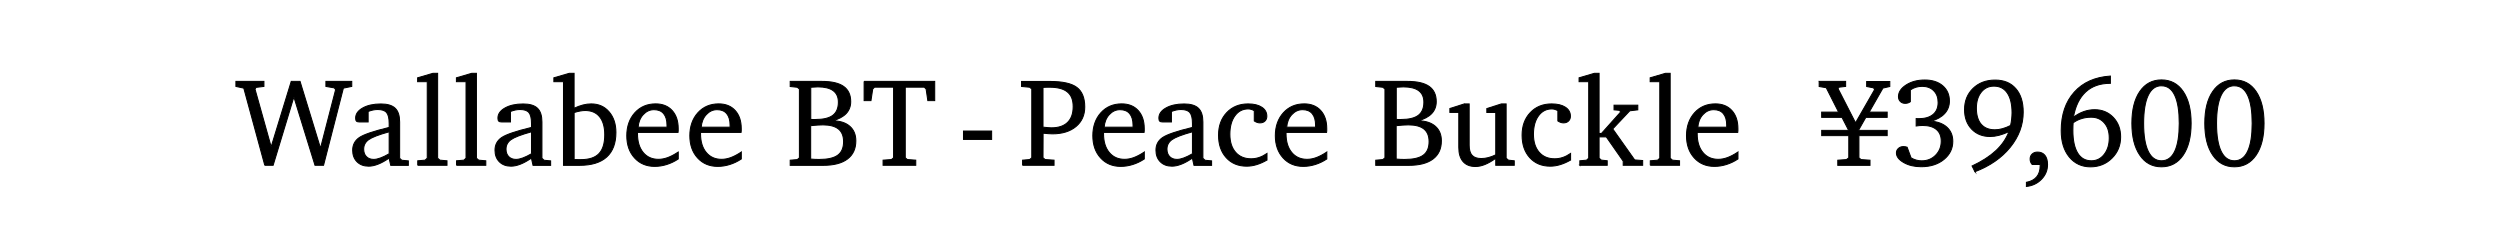 <?xml version="1.0" encoding="UTF-8"?>
<svg id="_レイヤー_2" data-name="レイヤー 2" xmlns="http://www.w3.org/2000/svg" viewBox="0 0 600 57">
  <defs>
    <style>
      .cls-1 {
        stroke: #000;
        stroke-miterlimit: 10;
        stroke-width: .25px;
      }
    </style>
  </defs>
  <path class="cls-1" d="M63.55,39.67l-5.04-18.52-1.89-.41v-1.2h6.72v1.2l-1.89.23-.25.42,3.88,13.86,4.82-15.72h2.11l4.91,16.04,3.63-14.06-.32-.42-2.01-.35v-1.2h6.2v1.2l-2.01.41-4.76,18.52h-2.05l-5.07-16.41-4.98,16.41h-2.01Z"/>
  <path class="cls-1" d="M93.4,37.93c-.97.66-1.85,1.16-2.66,1.47-.81.32-1.56.48-2.26.48-1.16,0-2.09-.35-2.79-1.05-.7-.7-1.05-1.63-1.05-2.78,0-1.28.53-2.29,1.57-3.02,1.05-.73,3.45-1.55,7.19-2.45v-.95c0-1.26-.21-2.13-.62-2.62s-1.12-.73-2.14-.73c-.38,0-.76.04-1.13.12s-.76.2-1.16.35v2.52h-2.06c-.36,0-.61-.07-.74-.2-.13-.13-.2-.37-.2-.72,0-.98.56-1.79,1.69-2.43,1.13-.64,2.59-.97,4.37-.97,1.57,0,2.71.34,3.43,1.03s1.07,1.78,1.07,3.3v8.7l.51.48,1.58.15v1.08h-4.22l-.4-1.74ZM93.4,36.92v-5.29c-2.51.69-4.16,1.33-4.94,1.9-.79.58-1.18,1.33-1.18,2.27,0,.75.22,1.35.65,1.79.43.44,1.02.67,1.75.67.47,0,1.01-.11,1.62-.34.61-.22,1.31-.56,2.1-1.01Z"/>
  <path class="cls-1" d="M100.26,39.67v-1.08l1.77-.15.51-.48v-18.35h-2.31v-.94l3.66-1.07h1.14v20.36l.54.48,1.71.15v1.08h-7.03Z"/>
  <path class="cls-1" d="M109.57,39.67v-1.08l1.77-.15.51-.48v-18.35h-2.31v-.94l3.66-1.07h1.14v20.36l.54.48,1.71.15v1.08h-7.03Z"/>
  <path class="cls-1" d="M127.56,37.93c-.97.66-1.85,1.16-2.66,1.47-.81.32-1.56.48-2.26.48-1.16,0-2.09-.35-2.79-1.05-.7-.7-1.05-1.63-1.05-2.78,0-1.28.52-2.29,1.57-3.02,1.05-.73,3.45-1.55,7.19-2.45v-.95c0-1.26-.21-2.13-.62-2.62s-1.12-.73-2.14-.73c-.38,0-.76.04-1.13.12s-.76.2-1.16.35v2.52h-2.07c-.36,0-.61-.07-.74-.2-.13-.13-.2-.37-.2-.72,0-.98.56-1.79,1.69-2.43,1.13-.64,2.58-.97,4.37-.97,1.57,0,2.71.34,3.43,1.03s1.07,1.78,1.07,3.3v8.7l.51.48,1.58.15v1.08h-4.22l-.39-1.74ZM127.56,36.92v-5.29c-2.51.69-4.16,1.33-4.94,1.9-.79.58-1.18,1.33-1.18,2.27,0,.75.22,1.35.65,1.79.43.44,1.02.67,1.75.67.47,0,1.01-.11,1.62-.34.61-.22,1.31-.56,2.1-1.01Z"/>
  <path class="cls-1" d="M136.64,17.6h1.14v8.39c.74-.35,1.45-.62,2.13-.79.68-.18,1.34-.26,1.98-.26,1.77,0,3.2.63,4.29,1.9,1.09,1.27,1.64,2.91,1.64,4.94,0,2.6-.74,4.56-2.21,5.9-1.47,1.33-3.63,2-6.5,2h-3.87v-20.07h-2.31v-.94l3.69-1.07ZM137.78,38.29c.31,0,.61.02.89.02.28,0,.53,0,.77,0,1.96,0,3.4-.48,4.32-1.44.92-.96,1.38-2.47,1.38-4.53,0-1.87-.41-3.3-1.22-4.31-.82-1.01-1.98-1.51-3.49-1.51-.35,0-.75.04-1.19.12s-.92.2-1.45.37v11.28Z"/>
  <path class="cls-1" d="M162.78,36.49v1.66c-.89.59-1.81,1.03-2.77,1.33s-1.92.45-2.89.45c-1.98,0-3.6-.68-4.83-2.04-1.24-1.36-1.86-3.14-1.86-5.33s.65-4.08,1.94-5.5c1.29-1.42,2.96-2.13,4.99-2.13,1.66,0,2.98.53,3.95,1.59s1.46,2.5,1.46,4.33c0,.24,0,.43,0,.56,0,.13-.02.25-.04.37h-9.73v.34c0,1.88.46,3.38,1.36,4.47.91,1.1,2.14,1.65,3.68,1.65.71,0,1.45-.14,2.22-.42.77-.28,1.6-.72,2.5-1.32ZM160.08,30.52v-.47c0-1.21-.27-2.13-.8-2.77-.53-.64-1.31-.96-2.32-.96s-1.86.4-2.59,1.19c-.73.79-1.13,1.8-1.22,3.01h6.93Z"/>
  <path class="cls-1" d="M177.91,36.49v1.66c-.89.59-1.81,1.03-2.77,1.33-.96.3-1.92.45-2.89.45-1.98,0-3.6-.68-4.83-2.04-1.24-1.36-1.86-3.14-1.86-5.33s.65-4.08,1.94-5.5c1.29-1.42,2.96-2.13,4.99-2.13,1.66,0,2.98.53,3.95,1.59s1.46,2.5,1.46,4.33c0,.24,0,.43,0,.56,0,.13-.02.25-.04.37h-9.73v.34c0,1.88.46,3.38,1.37,4.47.91,1.1,2.14,1.65,3.68,1.65.71,0,1.46-.14,2.22-.42s1.6-.72,2.5-1.32ZM175.22,30.52v-.47c0-1.21-.27-2.13-.8-2.77-.53-.64-1.31-.96-2.32-.96s-1.86.4-2.59,1.19c-.73.79-1.13,1.8-1.22,3.01h6.93Z"/>
  <path class="cls-1" d="M189.65,19.54h7.65c2.31,0,4.04.4,5.17,1.2s1.7,2.02,1.7,3.66c0,1.13-.37,2.08-1.09,2.85-.73.77-1.81,1.34-3.26,1.74,1.76.02,3.13.45,4.11,1.3.98.85,1.47,2.01,1.47,3.51,0,1.9-.67,3.36-2.02,4.37-1.34,1.01-3.28,1.51-5.82,1.51h-7.91v-1.23l1.7-.15.51-.42v-16.52l-.51-.42-1.7-.18v-1.2ZM194.58,28.66c.13,0,.27.02.43.02.16,0,.39,0,.7,0,1.89,0,3.28-.33,4.17-1,.88-.67,1.33-1.72,1.33-3.16,0-1.22-.41-2.14-1.23-2.75s-2.05-.92-3.69-.92c-.15,0-.41.01-.78.04-.38.02-.69.04-.93.05v7.71ZM194.58,38.18c.36.03.71.05,1.04.07.33.01.65.02.97.02,2.05,0,3.54-.34,4.47-1.02.93-.68,1.4-1.76,1.4-3.25,0-1.36-.41-2.37-1.22-3.03-.82-.66-2.06-1-3.73-1-.39,0-.83.02-1.33.05-.49.04-1.03.08-1.62.14v8.01Z"/>
  <path class="cls-1" d="M207.38,19.54h16.95v4.61h-1.65l-.41-2.78-.43-.45h-4.58v16.95l.5.42,2.02.15v1.23h-7.84v-1.23l2.01-.15.51-.42v-16.95h-4.58l-.43.45-.42,2.78h-1.64v-4.61Z"/>
  <path class="cls-1" d="M231.24,31.45h6.75v2.01h-6.75v-2.01Z"/>
  <path class="cls-1" d="M245.42,39.67v-1.23l1.7-.15.51-.42v-16.52l-.51-.42-1.95-.18v-1.2h6.84c3.01,0,5.15.47,6.42,1.42,1.27.95,1.91,2.51,1.91,4.7,0,1.95-.7,3.52-2.1,4.69-1.4,1.17-3.29,1.76-5.66,1.76-.24,0-.54-.01-.89-.04-.35-.02-.8-.06-1.35-.11l-.02,5.9.51.42,2.14.15v1.23h-7.56ZM250.33,30.52c.55.06.97.1,1.27.12.3.03.54.04.72.04,1.71,0,3.01-.43,3.9-1.3.89-.87,1.34-2.13,1.34-3.78s-.46-2.77-1.38-3.53c-.92-.76-2.35-1.14-4.29-1.14-.41,0-.72,0-.95.01-.22,0-.43.02-.62.04v9.54Z"/>
  <path class="cls-1" d="M274.63,36.49v1.66c-.89.59-1.81,1.03-2.77,1.33-.96.3-1.92.45-2.89.45-1.98,0-3.6-.68-4.83-2.04-1.24-1.36-1.86-3.14-1.86-5.33s.65-4.08,1.94-5.5c1.29-1.42,2.96-2.13,4.99-2.13,1.66,0,2.98.53,3.95,1.59s1.46,2.5,1.46,4.33c0,.24,0,.43,0,.56,0,.13-.02.25-.04.37h-9.73v.34c0,1.88.46,3.38,1.37,4.47.91,1.1,2.14,1.65,3.68,1.65.71,0,1.46-.14,2.22-.42s1.6-.72,2.5-1.32ZM271.93,30.52v-.47c0-1.21-.27-2.13-.8-2.77-.53-.64-1.31-.96-2.32-.96s-1.86.4-2.59,1.19c-.73.79-1.13,1.8-1.22,3.01h6.93Z"/>
  <path class="cls-1" d="M286.19,37.93c-.97.66-1.85,1.16-2.66,1.47-.81.32-1.56.48-2.26.48-1.16,0-2.09-.35-2.79-1.05-.7-.7-1.05-1.63-1.05-2.78,0-1.28.52-2.29,1.57-3.02,1.05-.73,3.45-1.55,7.19-2.45v-.95c0-1.26-.21-2.13-.62-2.62s-1.12-.73-2.14-.73c-.38,0-.76.04-1.13.12s-.76.2-1.16.35v2.52h-2.07c-.36,0-.61-.07-.74-.2-.13-.13-.2-.37-.2-.72,0-.98.56-1.79,1.69-2.43,1.13-.64,2.58-.97,4.37-.97,1.57,0,2.71.34,3.43,1.03s1.07,1.78,1.07,3.3v8.7l.51.48,1.58.15v1.08h-4.22l-.39-1.74ZM286.19,36.92v-5.29c-2.51.69-4.16,1.33-4.94,1.9-.79.58-1.18,1.33-1.18,2.27,0,.75.22,1.35.65,1.79.43.44,1.02.67,1.75.67.47,0,1.01-.11,1.62-.34.61-.22,1.31-.56,2.1-1.01Z"/>
  <path class="cls-1" d="M304.07,38.41c-.84.49-1.66.85-2.47,1.1s-1.61.37-2.4.37c-2.03,0-3.67-.68-4.9-2.04-1.24-1.36-1.85-3.16-1.85-5.4s.66-4.02,1.97-5.41c1.31-1.39,3.03-2.09,5.13-2.09,1.4,0,2.49.27,3.29.8s1.2,1.25,1.2,2.15c0,.48-.15.86-.45,1.16s-.71.44-1.22.44c-.22,0-.45-.04-.67-.12s-.45-.19-.67-.34v-2.46c-.23-.14-.47-.24-.72-.32-.24-.07-.49-.11-.73-.11-1.33,0-2.4.55-3.2,1.66-.81,1.11-1.21,2.59-1.21,4.43s.46,3.26,1.37,4.31c.91,1.05,2.16,1.57,3.73,1.57.65,0,1.29-.1,1.92-.31s1.25-.53,1.89-.96v1.57Z"/>
  <path class="cls-1" d="M318.43,36.49v1.66c-.89.59-1.81,1.03-2.77,1.33-.96.3-1.92.45-2.89.45-1.98,0-3.6-.68-4.83-2.04-1.24-1.36-1.86-3.14-1.86-5.33s.65-4.08,1.94-5.5c1.29-1.42,2.96-2.13,4.99-2.13,1.66,0,2.98.53,3.95,1.59s1.46,2.5,1.46,4.33c0,.24,0,.43,0,.56,0,.13-.02.25-.04.37h-9.73v.34c0,1.88.46,3.38,1.37,4.47.91,1.1,2.14,1.65,3.68,1.65.71,0,1.46-.14,2.22-.42s1.6-.72,2.5-1.32ZM315.74,30.52v-.47c0-1.21-.27-2.13-.8-2.77-.53-.64-1.31-.96-2.32-.96s-1.86.4-2.59,1.19c-.73.79-1.13,1.8-1.22,3.01h6.93Z"/>
  <path class="cls-1" d="M330.18,19.54h7.65c2.31,0,4.04.4,5.17,1.2s1.7,2.02,1.7,3.66c0,1.13-.37,2.08-1.09,2.85-.73.77-1.81,1.34-3.26,1.74,1.76.02,3.13.45,4.11,1.3.98.85,1.47,2.01,1.47,3.51,0,1.9-.67,3.36-2.02,4.37-1.34,1.01-3.28,1.51-5.82,1.51h-7.91v-1.23l1.7-.15.51-.42v-16.52l-.51-.42-1.7-.18v-1.2ZM335.1,28.66c.13,0,.27.02.43.02.16,0,.39,0,.7,0,1.89,0,3.28-.33,4.17-1,.88-.67,1.33-1.72,1.33-3.16,0-1.22-.41-2.14-1.23-2.75s-2.05-.92-3.69-.92c-.15,0-.41.01-.78.04-.38.02-.69.04-.93.05v7.71ZM335.1,38.18c.36.03.71.05,1.04.07.33.01.65.02.97.02,2.05,0,3.54-.34,4.47-1.02.93-.68,1.4-1.76,1.4-3.25,0-1.36-.41-2.37-1.22-3.03-.82-.66-2.06-1-3.73-1-.39,0-.83.02-1.33.05-.49.04-1.03.08-1.62.14v8.01Z"/>
  <path class="cls-1" d="M351.46,24.94h1.14v9.93c0,1.09.23,1.9.7,2.41.47.51,1.2.77,2.2.77.56,0,1.12-.07,1.69-.22.57-.15,1.17-.37,1.79-.67v-10.17h-2.14v-.94l3.49-1.11h1.14v13.02l.54.48,1.41.15v1.08h-4.44v-1.68c-.94.67-1.8,1.17-2.6,1.49-.79.32-1.55.48-2.26.48-1.3,0-2.29-.39-2.98-1.18-.69-.79-1.03-1.92-1.03-3.41v-8.39h-2.14v-.94l3.49-1.11Z"/>
  <path class="cls-1" d="M376.93,38.41c-.84.49-1.67.85-2.48,1.1s-1.61.37-2.4.37c-2.03,0-3.66-.68-4.9-2.04-1.24-1.36-1.85-3.16-1.85-5.4s.66-4.02,1.97-5.41c1.31-1.39,3.02-2.09,5.13-2.09,1.4,0,2.5.27,3.3.8s1.2,1.25,1.2,2.15c0,.48-.15.86-.46,1.16s-.71.44-1.21.44c-.22,0-.45-.04-.67-.12s-.45-.19-.67-.34v-2.46c-.23-.14-.47-.24-.72-.32-.24-.07-.49-.11-.73-.11-1.33,0-2.39.55-3.2,1.66-.81,1.11-1.21,2.59-1.21,4.43s.46,3.26,1.37,4.31c.91,1.05,2.16,1.57,3.73,1.57.65,0,1.29-.1,1.92-.31s1.26-.53,1.89-.96v1.57Z"/>
  <path class="cls-1" d="M379.16,39.67v-1.08l1.62-.15.51-.48v-18.35h-2.31v-.94l3.66-1.07h1.14v14.43h.57l4.59-5.13-.21-.42-1.36-.12v-1.11h5.7v1.11l-1.92.23-4.1,4.35,5.27,7.44,1.92.15v1.14h-4.67v-1l-4.06-5.82h-1.73v5.1l.53.48,1.42.15v1.08h-6.58Z"/>
  <path class="cls-1" d="M396.07,39.67v-1.08l1.77-.15.51-.48v-18.35h-2.31v-.94l3.66-1.07h1.14v20.36l.54.48,1.71.15v1.08h-7.03Z"/>
  <path class="cls-1" d="M417.11,36.49v1.66c-.89.59-1.81,1.03-2.77,1.33-.96.3-1.92.45-2.89.45-1.98,0-3.6-.68-4.83-2.04-1.24-1.36-1.86-3.14-1.86-5.33s.65-4.08,1.94-5.5c1.29-1.42,2.96-2.13,4.99-2.13,1.66,0,2.98.53,3.95,1.59s1.46,2.5,1.46,4.33c0,.24,0,.43,0,.56,0,.13-.02.25-.04.37h-9.73v.34c0,1.88.46,3.38,1.37,4.47.91,1.1,2.14,1.65,3.68,1.65.71,0,1.46-.14,2.22-.42s1.6-.72,2.5-1.32ZM414.41,30.52v-.47c0-1.21-.27-2.13-.8-2.77-.53-.64-1.31-.96-2.32-.96s-1.86.4-2.59,1.19c-.73.79-1.13,1.8-1.22,3.01h6.93Z"/>
  <path class="cls-1" d="M436.59,19.54h6.36v1.2l-1.57.18-.26.34,4.21,8.22,4.58-7.98-.26-.42-1.65-.32v-1.2h5.55v1.2l-1.65.38-3.3,5.77h4.32v1.26h-5.13l-1.77,3.12h6.9v1.26h-6.78v5.33l.51.42,2.15.15v1.23h-7.73v-1.23l2.07-.15.57-.42v-5.33h-6.5v-1.26h6.47l-1.6-3.12h-4.88v-1.26h4.07l-2.97-5.86-1.7-.29v-1.2Z"/>
  <path class="cls-1" d="M463.41,29.08c1.64.12,2.93.61,3.86,1.46.93.86,1.4,1.98,1.4,3.37,0,1.75-.71,3.2-2.13,4.36-1.42,1.16-3.24,1.74-5.47,1.74-1.63,0-3.03-.34-4.19-1.01s-1.74-1.44-1.74-2.3c0-.43.16-.79.48-1.08s.72-.44,1.2-.44c.17,0,.32.01.47.04.15.03.29.06.42.11l.94,2.55c.4.24.81.42,1.24.54.42.12.86.18,1.31.18,1.35,0,2.47-.45,3.36-1.36.89-.9,1.34-2.03,1.34-3.38,0-1.2-.38-2.13-1.15-2.78-.77-.65-1.86-.97-3.29-.97-.27,0-.54,0-.81.03-.27.02-.53.05-.77.09v-1.77c.07,0,.17,0,.31.01s.24.01.32.01c1.48,0,2.63-.34,3.43-1.01.81-.67,1.21-1.63,1.21-2.86s-.35-2.13-1.04-2.83-1.62-1.06-2.77-1.06c-.54,0-1.04.07-1.51.21s-.92.36-1.35.65v2.83c-.18.13-.37.22-.56.29-.2.06-.42.1-.67.1-.48,0-.87-.15-1.17-.45s-.45-.69-.45-1.16c0-1.07.62-2.01,1.85-2.8s2.72-1.19,4.48-1.19,3.22.46,4.29,1.38,1.61,2.14,1.61,3.66c0,1.17-.38,2.17-1.14,3-.76.83-1.87,1.45-3.32,1.87Z"/>
  <path class="cls-1" d="M473.99,41.22l-.69-1.38c2.34-1.09,4.24-2.32,5.7-3.67,1.46-1.35,2.5-2.88,3.15-4.58-.84.39-1.64.68-2.39.88-.75.2-1.46.29-2.11.29-1.84,0-3.32-.59-4.46-1.78-1.13-1.19-1.7-2.74-1.7-4.67,0-2.08.69-3.78,2.05-5.1,1.37-1.32,3.13-1.99,5.28-1.99s3.77.68,4.96,2.04c1.2,1.36,1.79,3.24,1.79,5.65,0,3.05-1.03,5.85-3.1,8.41s-4.9,4.52-8.49,5.89ZM482.54,30.11c.12-.53.21-1.04.26-1.55s.09-1,.09-1.48c0-2.06-.38-3.64-1.13-4.75-.75-1.11-1.83-1.66-3.22-1.66-1.26,0-2.28.49-3.05,1.46-.78.98-1.16,2.27-1.16,3.87s.38,2.93,1.15,3.82c.77.89,1.86,1.33,3.29,1.33.58,0,1.18-.08,1.81-.26.63-.17,1.29-.43,1.97-.78Z"/>
  <path class="cls-1" d="M486.34,44.74v-.98c1.09-.21,1.92-.65,2.47-1.32.55-.66.83-1.55.83-2.65v-.32h-1.92c-.17-.19-.29-.39-.37-.6s-.12-.45-.12-.72c0-.49.17-.89.5-1.19.33-.31.76-.46,1.28-.46.76,0,1.35.26,1.77.78s.63,1.26.63,2.22c0,1.34-.48,2.51-1.44,3.51s-2.17,1.58-3.63,1.74Z"/>
  <path class="cls-1" d="M506.49,18.26v1.74h-.09c-2.4,0-4.35.69-5.84,2.07s-2.48,3.41-2.95,6.09c.78-.61,1.61-1.06,2.47-1.37.87-.31,1.74-.46,2.63-.46,1.81,0,3.3.62,4.48,1.85,1.18,1.24,1.76,2.8,1.76,4.68,0,2.03-.7,3.74-2.09,5.11-1.39,1.38-3.11,2.07-5.16,2.07s-3.79-.79-5.08-2.37c-1.29-1.58-1.93-3.68-1.93-6.3,0-3.85,1.05-6.94,3.14-9.26,2.09-2.33,4.98-3.61,8.65-3.85ZM497.55,29.48c-.02.21-.03.45-.04.71s-.02.63-.02,1.12c0,2.34.38,4.14,1.14,5.4.76,1.26,1.86,1.88,3.3,1.88,1.25,0,2.28-.51,3.08-1.54.8-1.03,1.21-2.33,1.21-3.91s-.39-2.74-1.19-3.65-1.84-1.36-3.13-1.36c-.83,0-1.61.11-2.34.34-.73.22-1.4.56-2.02,1.01Z"/>
  <path class="cls-1" d="M518.76,19.18c2.21,0,3.95.93,5.21,2.78s1.9,4.4,1.9,7.63-.64,5.79-1.91,7.65c-1.28,1.86-3.01,2.79-5.21,2.79s-3.92-.93-5.19-2.79c-1.28-1.86-1.91-4.41-1.91-7.65s.63-5.78,1.9-7.63,3-2.78,5.2-2.78ZM518.76,20.58c-1.4,0-2.46.77-3.19,2.31-.73,1.54-1.1,3.78-1.1,6.73s.37,5.16,1.1,6.68,1.8,2.29,3.19,2.29,2.46-.76,3.18-2.29c.72-1.53,1.08-3.76,1.08-6.7s-.36-5.19-1.08-6.72c-.72-1.53-1.78-2.29-3.18-2.29Z"/>
  <path class="cls-1" d="M536.26,19.18c2.21,0,3.95.93,5.21,2.78s1.9,4.4,1.9,7.63-.64,5.79-1.91,7.65c-1.28,1.86-3.01,2.79-5.21,2.79s-3.92-.93-5.19-2.79c-1.28-1.86-1.91-4.41-1.91-7.65s.63-5.78,1.9-7.63,3-2.78,5.2-2.78ZM536.26,20.58c-1.4,0-2.46.77-3.19,2.31-.73,1.54-1.1,3.78-1.1,6.73s.37,5.16,1.1,6.68,1.8,2.29,3.19,2.29,2.46-.76,3.18-2.29c.72-1.53,1.08-3.76,1.08-6.7s-.36-5.19-1.08-6.72c-.72-1.53-1.78-2.29-3.18-2.29Z"/>
</svg>